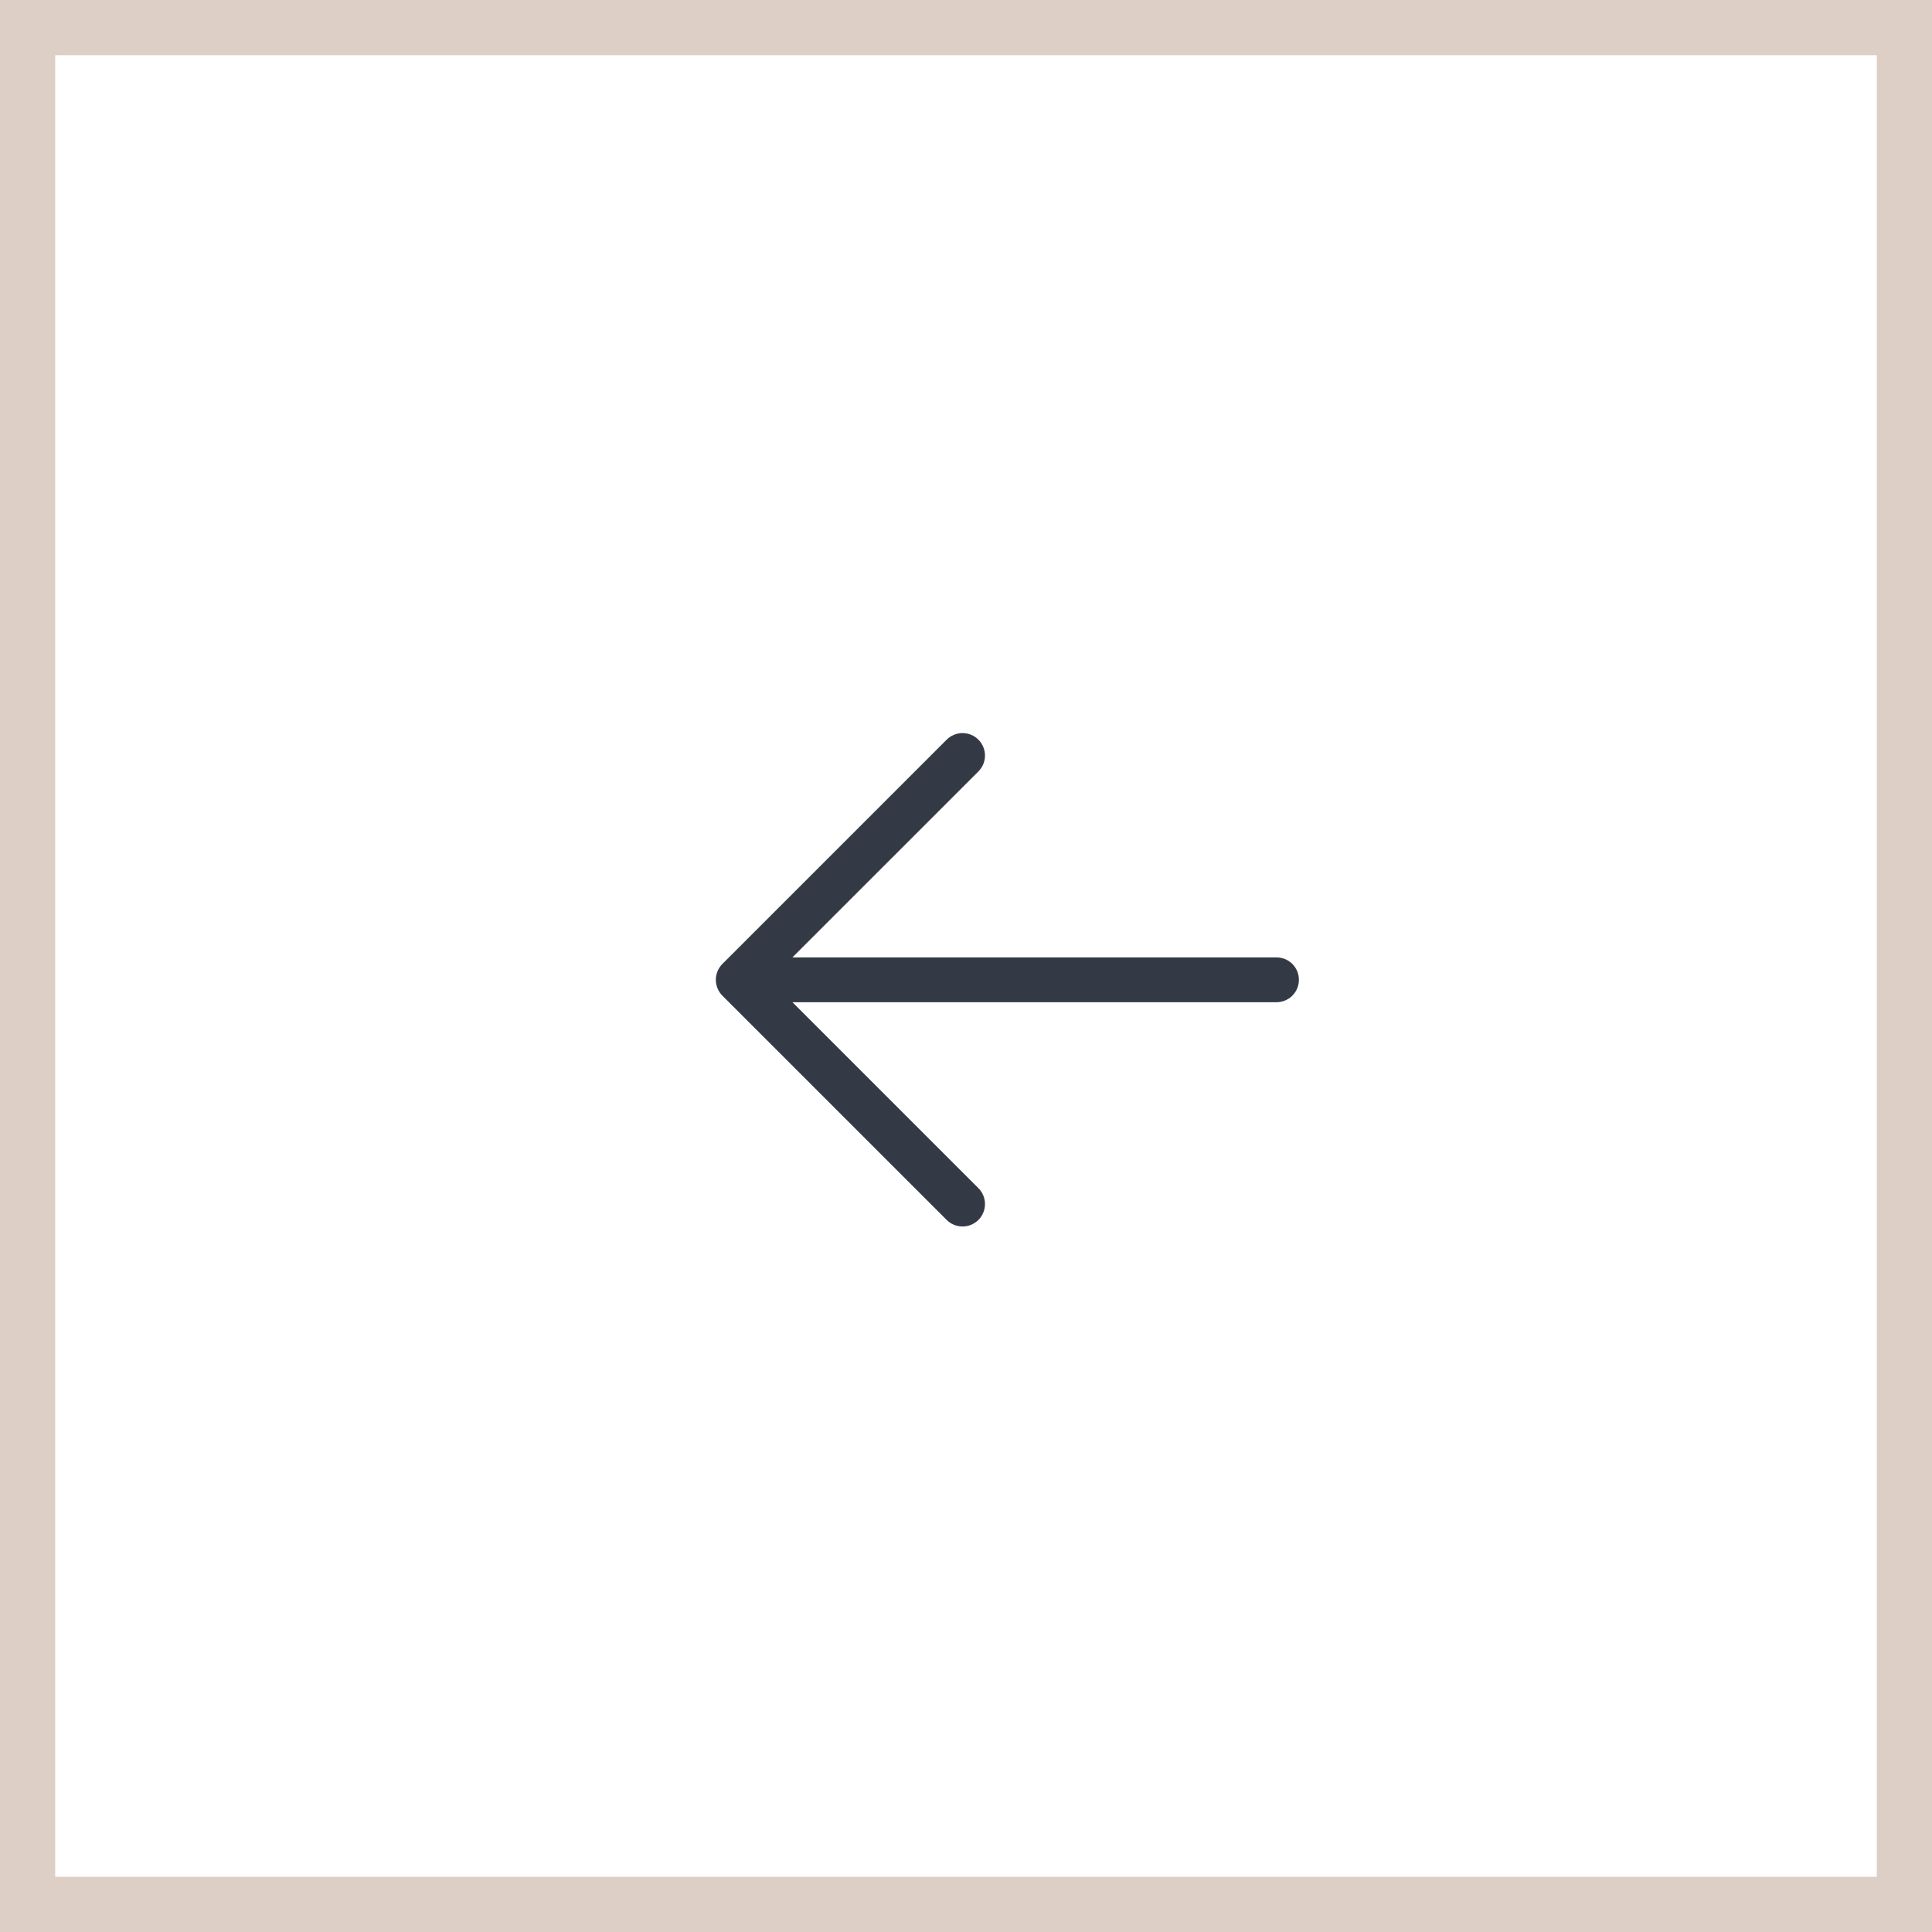 <?xml version="1.0" encoding="UTF-8"?> <svg xmlns="http://www.w3.org/2000/svg" width="70" height="70" viewBox="0 0 70 70" fill="none"><rect x="1" y="1" width="68" height="68" stroke="#DDCFC6" stroke-width="2"></rect><path d="M26.174 34.925L34.299 26.8C34.452 26.647 34.659 26.561 34.874 26.561C35.09 26.561 35.297 26.647 35.45 26.8C35.602 26.952 35.688 27.159 35.688 27.375C35.688 27.591 35.602 27.798 35.45 27.95L28.711 34.688H46.249C46.465 34.688 46.672 34.773 46.824 34.925C46.976 35.078 47.062 35.285 47.062 35.5C47.062 35.715 46.976 35.922 46.824 36.075C46.672 36.227 46.465 36.312 46.249 36.312H28.711L35.45 43.05C35.602 43.202 35.688 43.409 35.688 43.625C35.688 43.841 35.602 44.048 35.45 44.2C35.297 44.353 35.09 44.438 34.874 44.438C34.659 44.438 34.452 44.353 34.299 44.2L26.174 36.075C26.099 36 26.039 35.91 25.998 35.811C25.957 35.713 25.936 35.607 25.936 35.5C25.936 35.393 25.957 35.287 25.998 35.189C26.039 35.09 26.099 35 26.174 34.925Z" fill="#343A45"></path></svg> 
